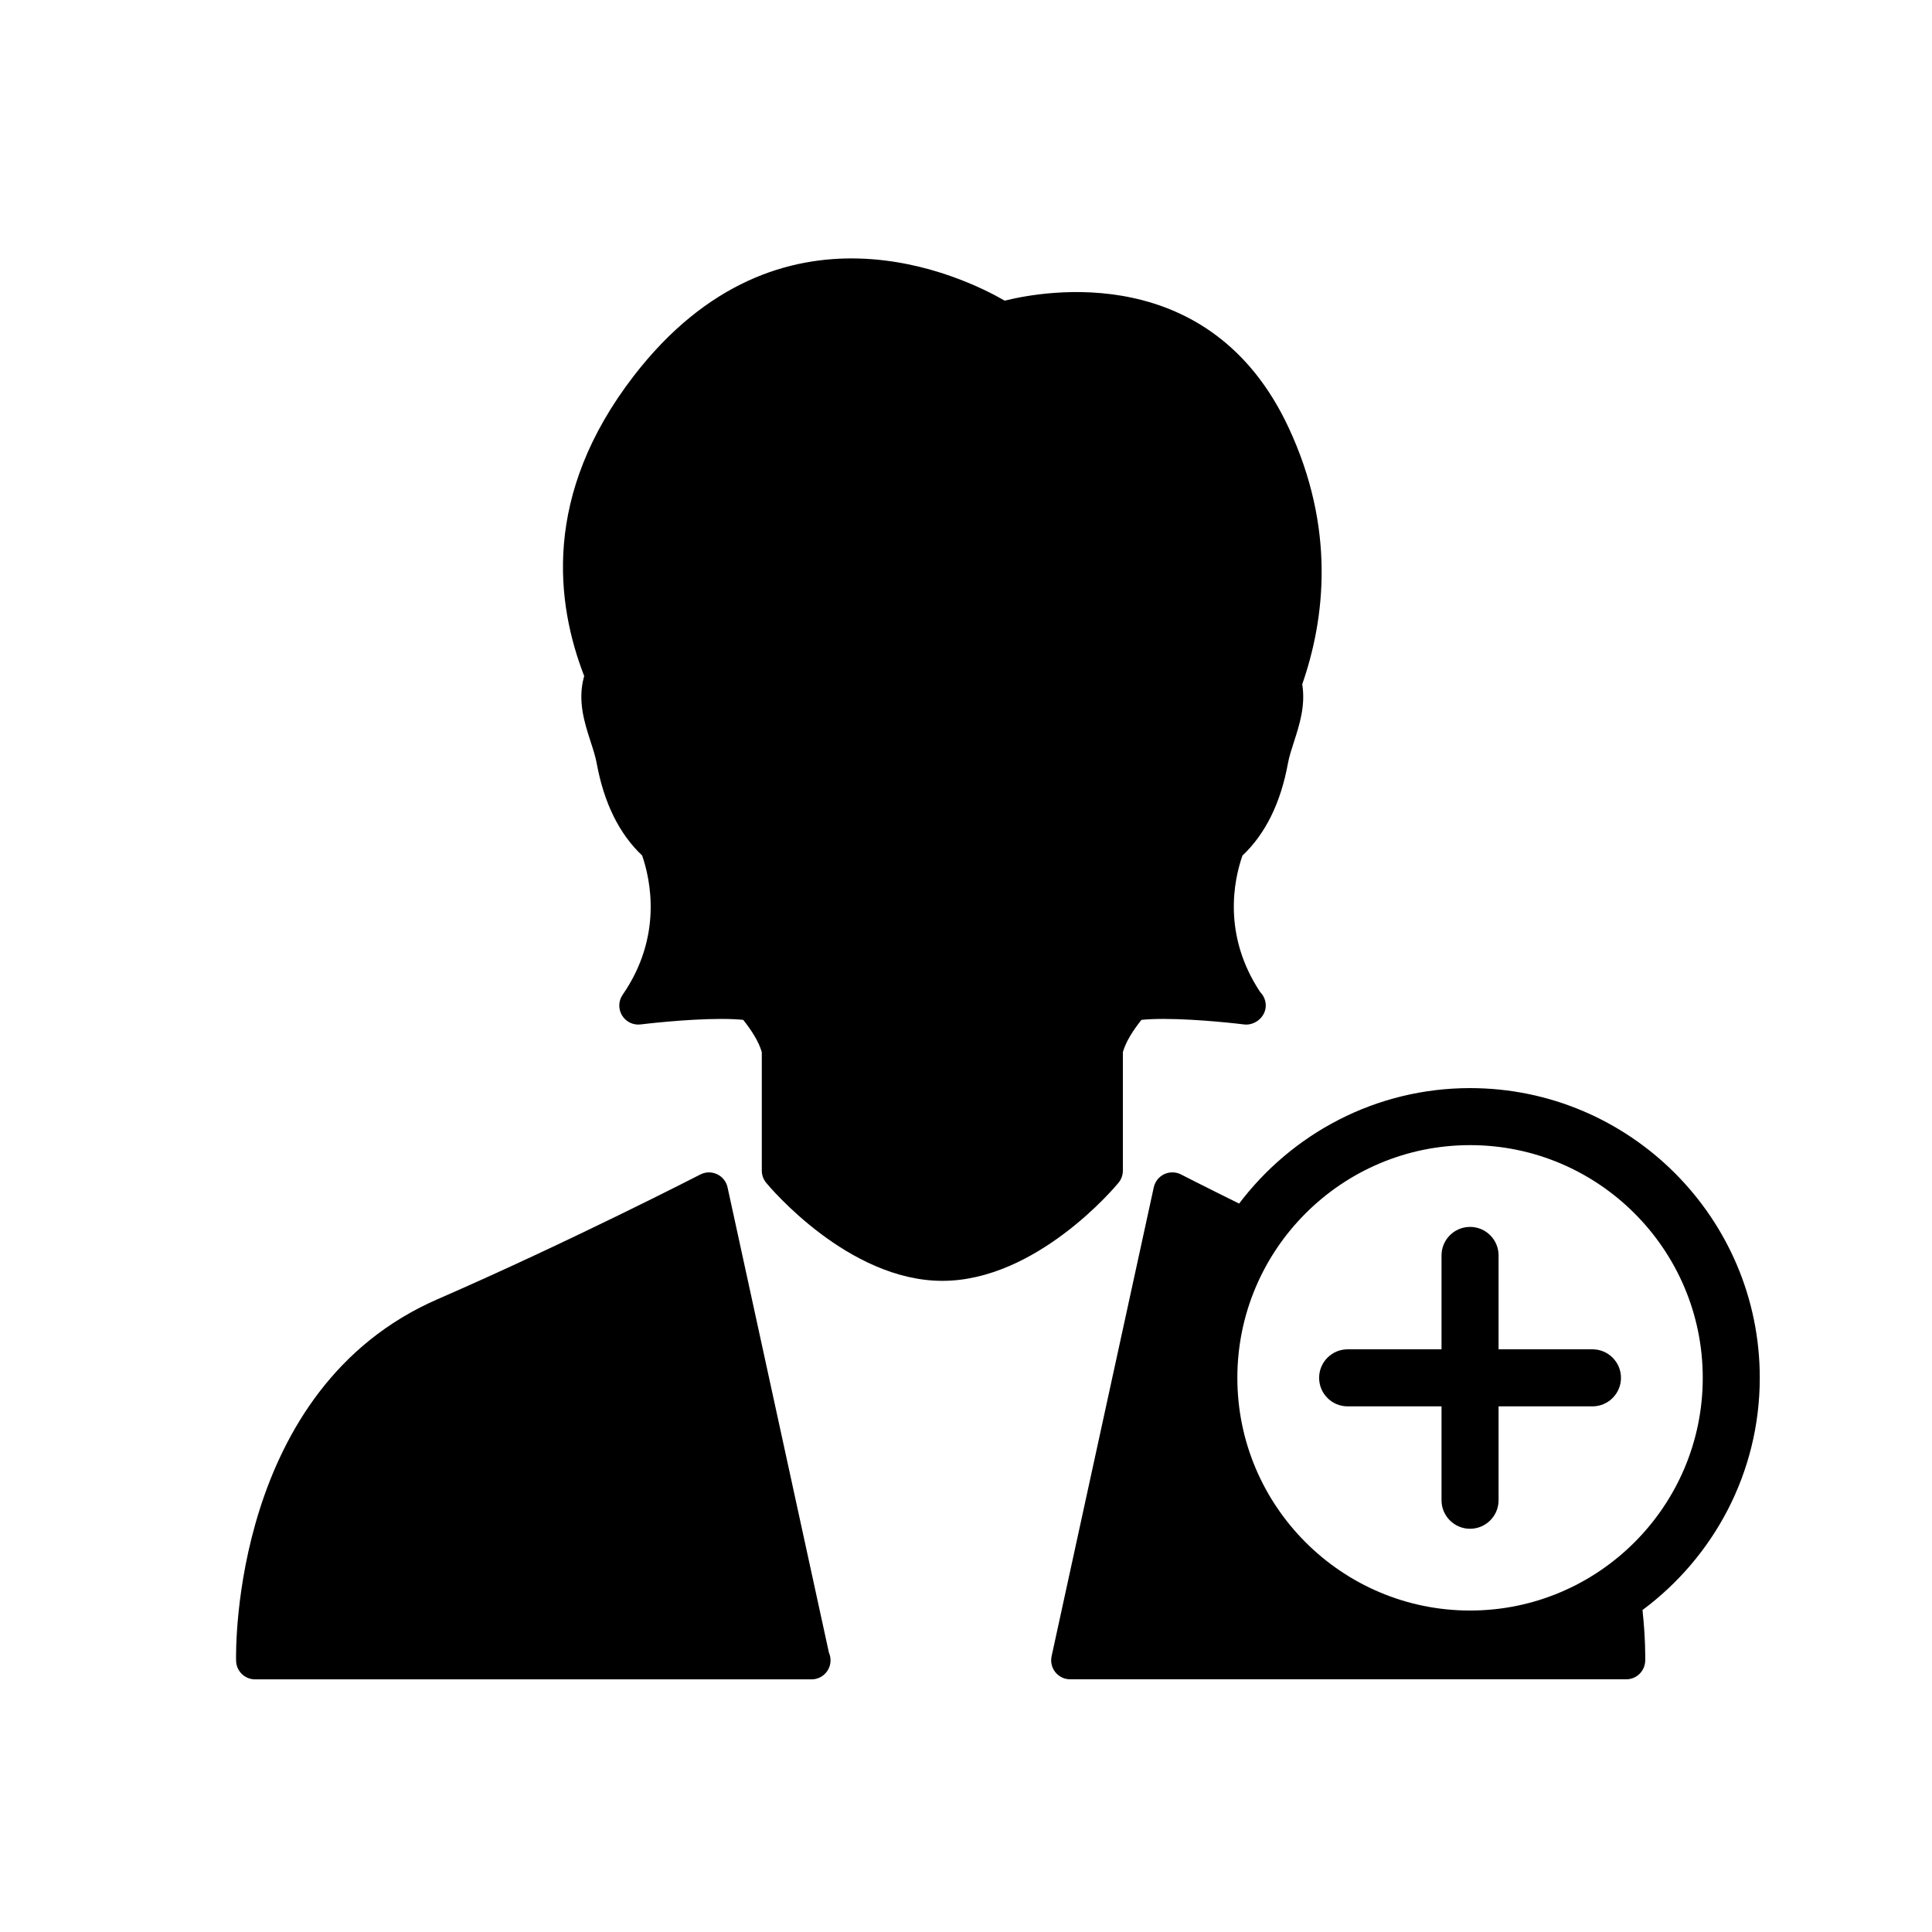 <?xml version="1.0" encoding="UTF-8"?>
<!-- The Best Svg Icon site in the world: iconSvg.co, Visit us! https://iconsvg.co -->
<svg fill="#000000" width="800px" height="800px" version="1.1" viewBox="144 144 512 512" xmlns="http://www.w3.org/2000/svg">
 <g>
  <path d="m440.42 457.44c0.742-0.906 1.152-2.035 1.152-3.211v-31.406c0.805-2.797 2.625-5.637 4.922-8.551 1.414-0.137 3.293-0.246 5.856-0.246 9.562 0 21.211 1.445 21.32 1.457 0.23 0.031 0.484 0.051 0.68 0.039 2.59-0.039 5.09-2.231 5.09-5.039 0-1.375-0.551-2.625-1.449-3.531-10.09-15.176-6.984-29.746-4.734-36.207 6.062-5.723 10.137-13.898 12.07-24.496 0.324-1.754 0.945-3.672 1.602-5.699 1.465-4.539 3.09-9.633 2.176-15.203 6.016-17.305 8.922-41.281-3.664-68.145-20.637-44.055-64.555-36.172-75.18-33.523-10.586-6.117-59.551-30.309-98.32 19.965-24.363 31.605-20.555 60.32-13.113 79.551-0.039 0.137-0.09 0.23-0.125 0.371-1.641 6.277 0.195 11.965 1.82 16.984 0.66 2.023 1.281 3.945 1.602 5.699 1.941 10.59 6 18.758 12.055 24.477 2.254 6.559 5.414 21.566-5.168 36.895-1.129 1.633-1.195 3.777-0.16 5.481 1.031 1.703 2.973 2.637 4.934 2.383 0.117-0.012 11.738-1.457 21.332-1.457 2.551 0 4.43 0.105 5.844 0.246 2.293 2.91 4.117 5.758 4.922 8.551v31.406c0 1.168 0.414 2.301 1.152 3.211 0.875 1.062 21.734 25.996 46.699 25.996 24.965 0 45.812-24.93 46.688-25.996z"/>
  <path d="m336.81 458.66c-0.328-1.527-1.359-2.816-2.777-3.481-1.422-0.672-3.062-0.641-4.453 0.082-0.344 0.176-34.668 17.82-69.605 33.035-54.449 23.688-53.48 92.902-53.41 95.832 0.066 2.734 2.297 4.922 5.031 4.922h147.36 0.105c2.781 0 5.039-2.254 5.039-5.039 0-0.719-0.152-1.406-0.422-2.023z"/>
  <path d="m610.36 509.14c0-42.336-34.445-76.781-76.781-76.781-24.992 0-47.168 12.062-61.199 30.602-9.301-4.59-15.246-7.644-15.387-7.715-1.387-0.719-3.031-0.734-4.453-0.082-1.414 0.672-2.445 1.961-2.777 3.481l-27.078 124.28c-0.324 1.496 0.047 3.047 0.996 4.231 0.953 1.188 2.402 1.879 3.926 1.879h147.36c2.734 0 4.969-2.188 5.031-4.922 0.016-0.75 0.09-5.863-0.719-13.438 18.82-13.996 31.078-36.336 31.078-61.535zm-76.781-61.668c34.008 0 61.668 27.664 61.668 61.668 0 34.004-27.664 61.668-61.668 61.668-34.004 0-61.668-27.664-61.668-61.668 0-34.004 27.664-61.668 61.668-61.668z"/>
  <path d="m501.14 516.7h24.879v24.879c0 4.172 3.379 7.559 7.559 7.559 4.176 0 7.559-3.387 7.559-7.559v-24.879h24.879c4.176 0 7.559-3.387 7.559-7.559s-3.379-7.559-7.559-7.559h-24.879v-24.879c0-4.172-3.379-7.559-7.559-7.559-4.176 0-7.559 3.387-7.559 7.559v24.879h-24.879c-4.176 0-7.559 3.387-7.559 7.559 0 4.176 3.379 7.559 7.559 7.559z"/>
 </g>
</svg>